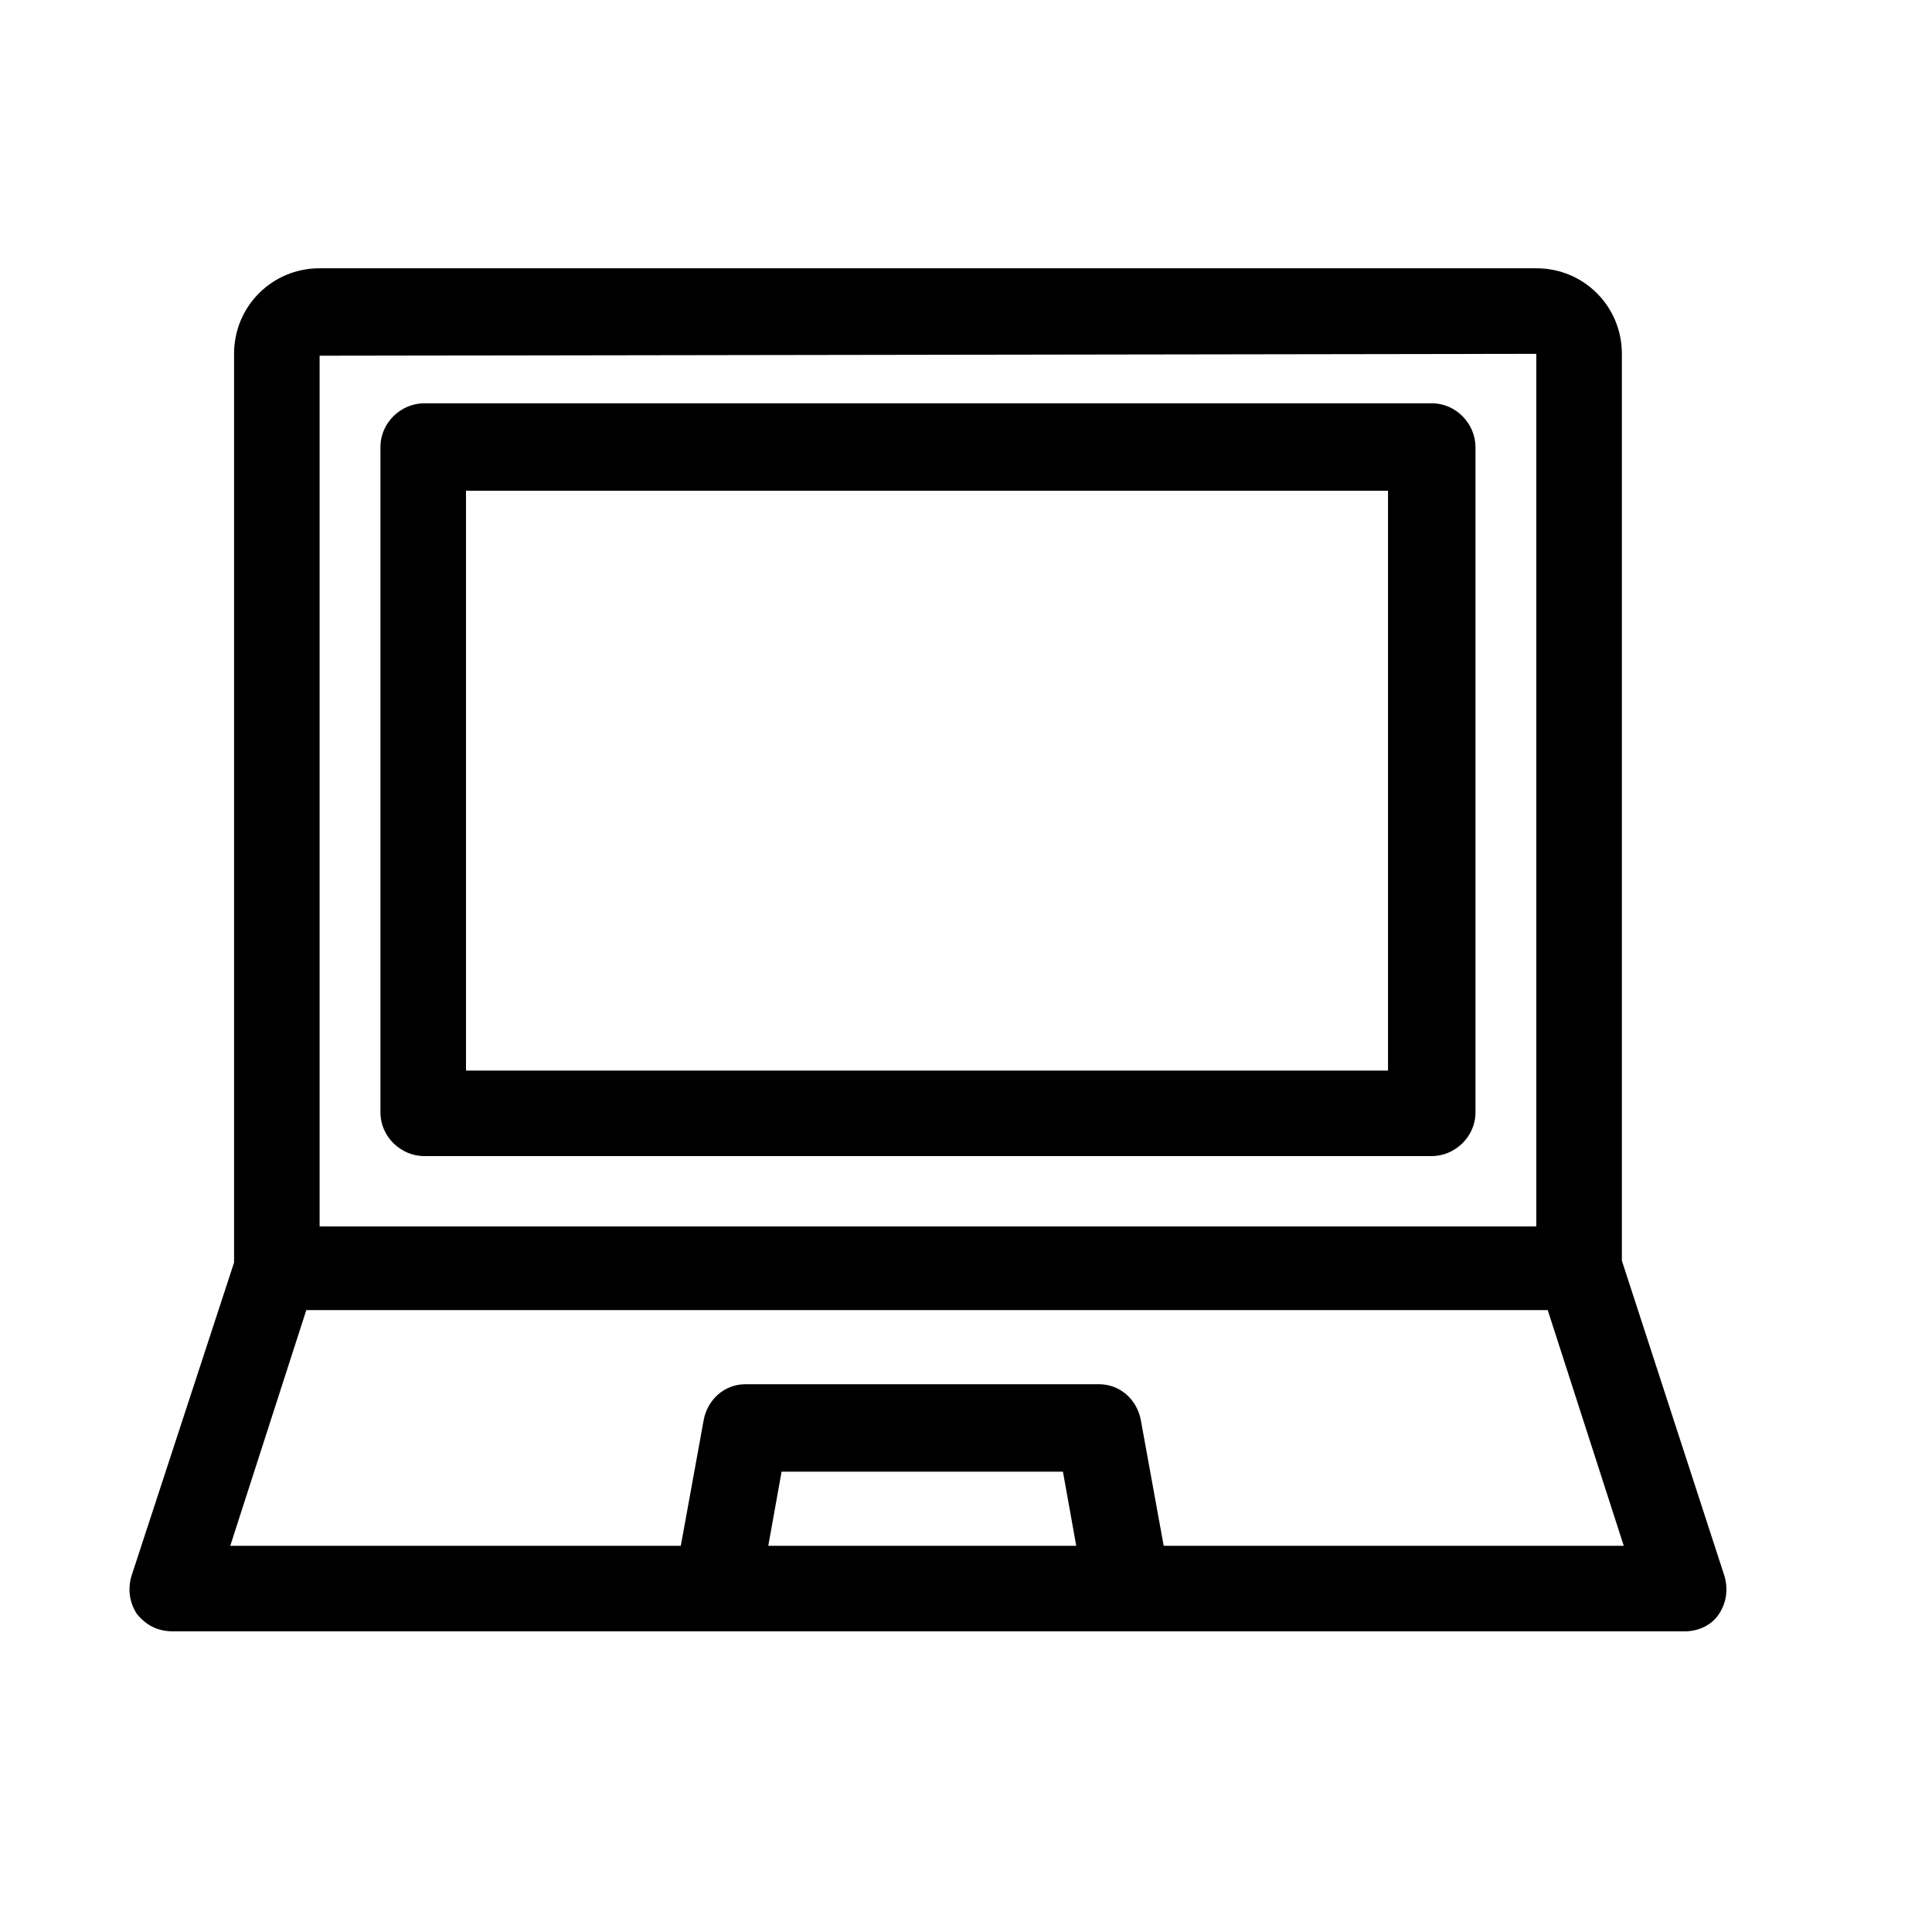 <?xml version="1.0" encoding="UTF-8"?>
<!-- Uploaded to: SVG Repo, www.svgrepo.com, Generator: SVG Repo Mixer Tools -->
<svg fill="#000000" width="800px" height="800px" version="1.1" viewBox="144 144 512 512" xmlns="http://www.w3.org/2000/svg">
 <g>
  <path d="m256.41 450.38h267.02c6.047 0 11.586-5.039 11.586-11.586v-176.33c0-6.047-5.039-11.586-11.586-11.586h-267.02c-6.047 0-11.586 5.039-11.586 11.586v176.33c-0.004 6.547 5.539 11.586 11.586 11.586zm11.082-176.33h244.35v153.66h-244.35z"/>
  <path d="m601.02 561.72-27.207-83.633v-240.32c0-12.594-10.078-22.672-22.672-22.672h-322.44c-12.594 0-22.672 10.078-22.672 22.672v240.82l-27.207 83.129c-1.008 3.527-0.504 7.055 1.512 10.078 2.519 3.019 5.543 4.531 9.574 4.531h400.53c3.527 0 7.055-1.512 9.07-4.535 2.016-3.023 2.519-6.551 1.512-10.074zm-49.879-323.95v231.25l-322.44-0.004v-230.75zm-203.54 315.89 3.527-19.648h74.562l3.527 19.648zm104.79 0-6.047-33.25c-1.008-5.543-5.543-9.574-11.082-9.574h-93.711c-5.543 0-10.078 4.031-11.082 9.574l-6.047 33.25h-119.4l20.152-62.473h328.99l20.152 62.473z"/>
 </g>
</svg>